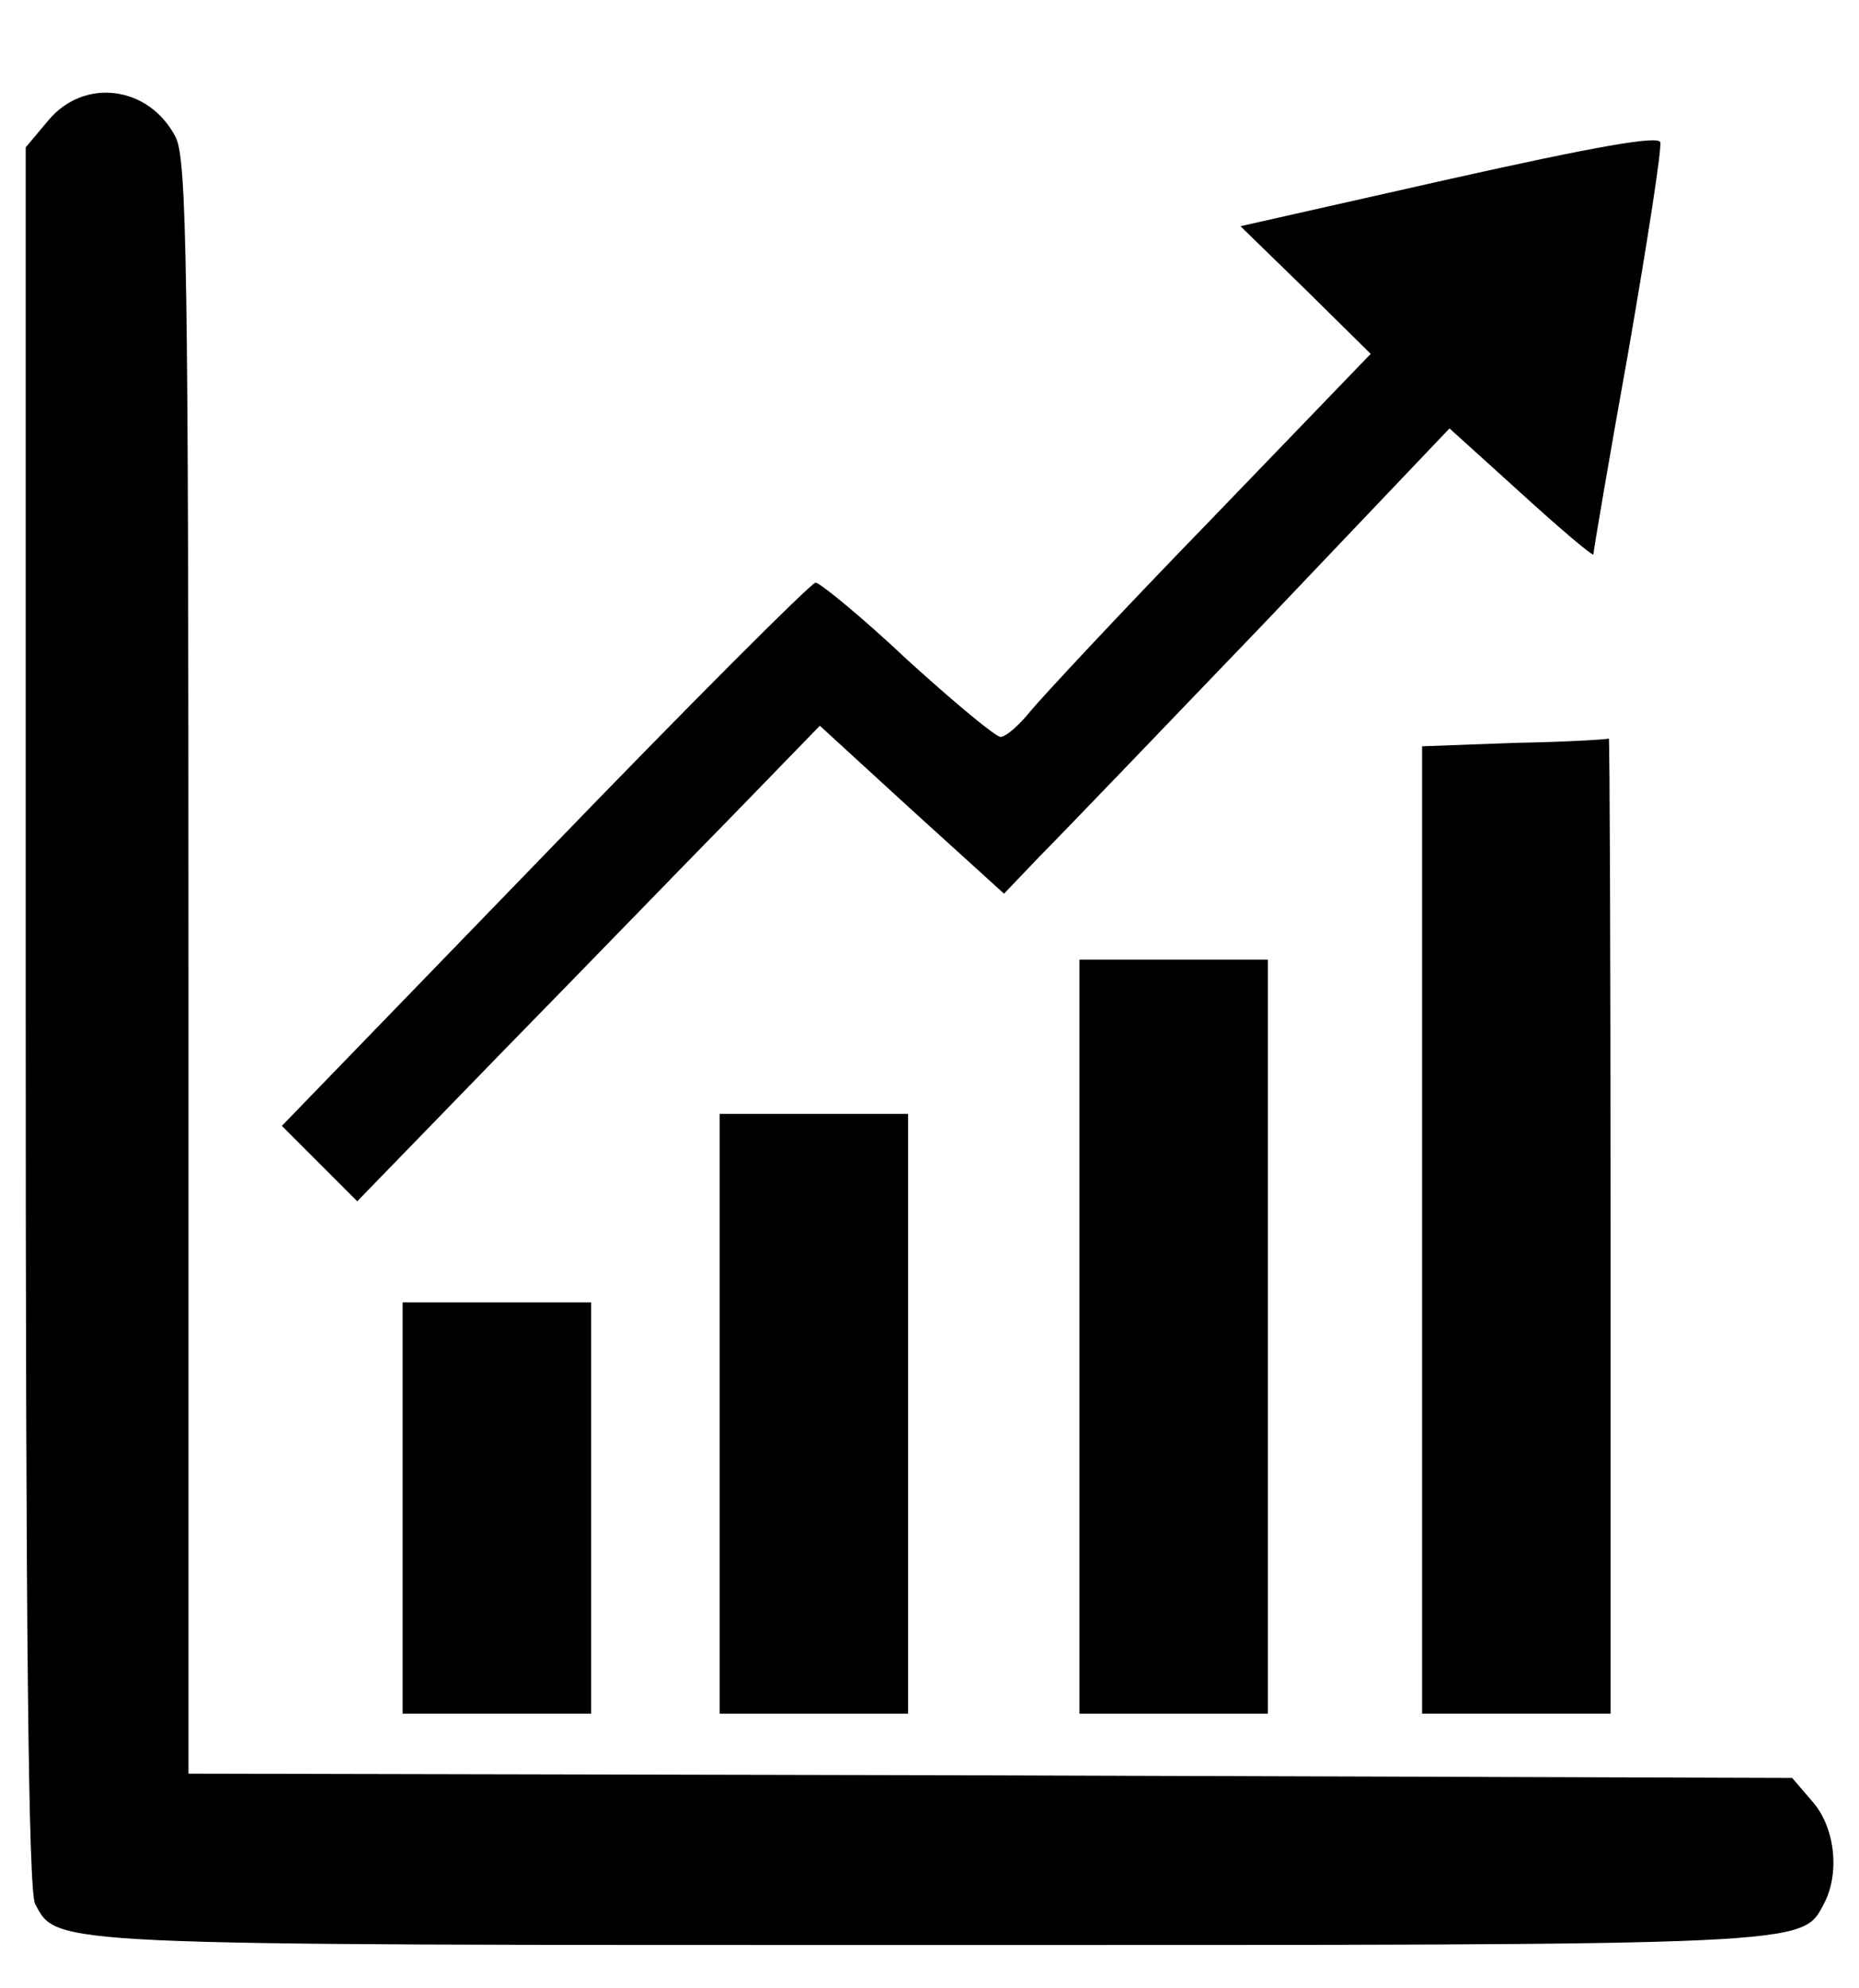 <svg xmlns="http://www.w3.org/2000/svg" width="217pt" height="232pt" viewBox="0 0 217 232" preserveAspectRatio="xMidYMid meet"><g transform="translate(0,232) scale(0.1,-0.1)" fill="#000000" stroke="none"><path d="M56 2179 l-26 -31 0 -1014 c0 -708 3 -1021 11 -1036 26 -49 11 -48 1044 -48 1033 0 1018 -1 1044 48 19 36 13 89 -13 119 l-24 28 -936 3 -936 2 0 941 c0 819 -2 944 -15 969 -31 60 -107 70 -149 19z"></path><path d="M1692 2111 l-244 -55 76 -74 76 -75 -187 -194 c-104 -107 -198 -208 -211 -224 -13 -16 -28 -29 -34 -29 -6 0 -55 41 -109 90 -53 50 -102 90 -107 90 -5 0 -148 -143 -316 -317 l-307 -317 44 -44 44 -44 169 174 c93 95 214 220 270 277 l101 104 107 -98 108 -98 42 44 c24 24 141 146 261 271 l217 228 84 -76 c46 -42 84 -74 84 -71 0 4 18 110 41 238 22 127 39 236 37 243 -2 8 -76 -5 -246 -43z"></path><path d="M1768 1453 l-108 -4 0 -564 0 -565 110 0 110 0 0 570 c0 314 -1 569 -2 568 -2 -1 -51 -4 -110 -5z"></path><path d="M1260 760 l0 -440 110 0 110 0 0 440 0 440 -110 0 -110 0 0 -440z"></path><path d="M840 670 l0 -350 110 0 110 0 0 350 0 350 -110 0 -110 0 0 -350z"></path><path d="M470 560 l0 -240 110 0 110 0 0 240 0 240 -110 0 -110 0 0 -240z"></path></g></svg>